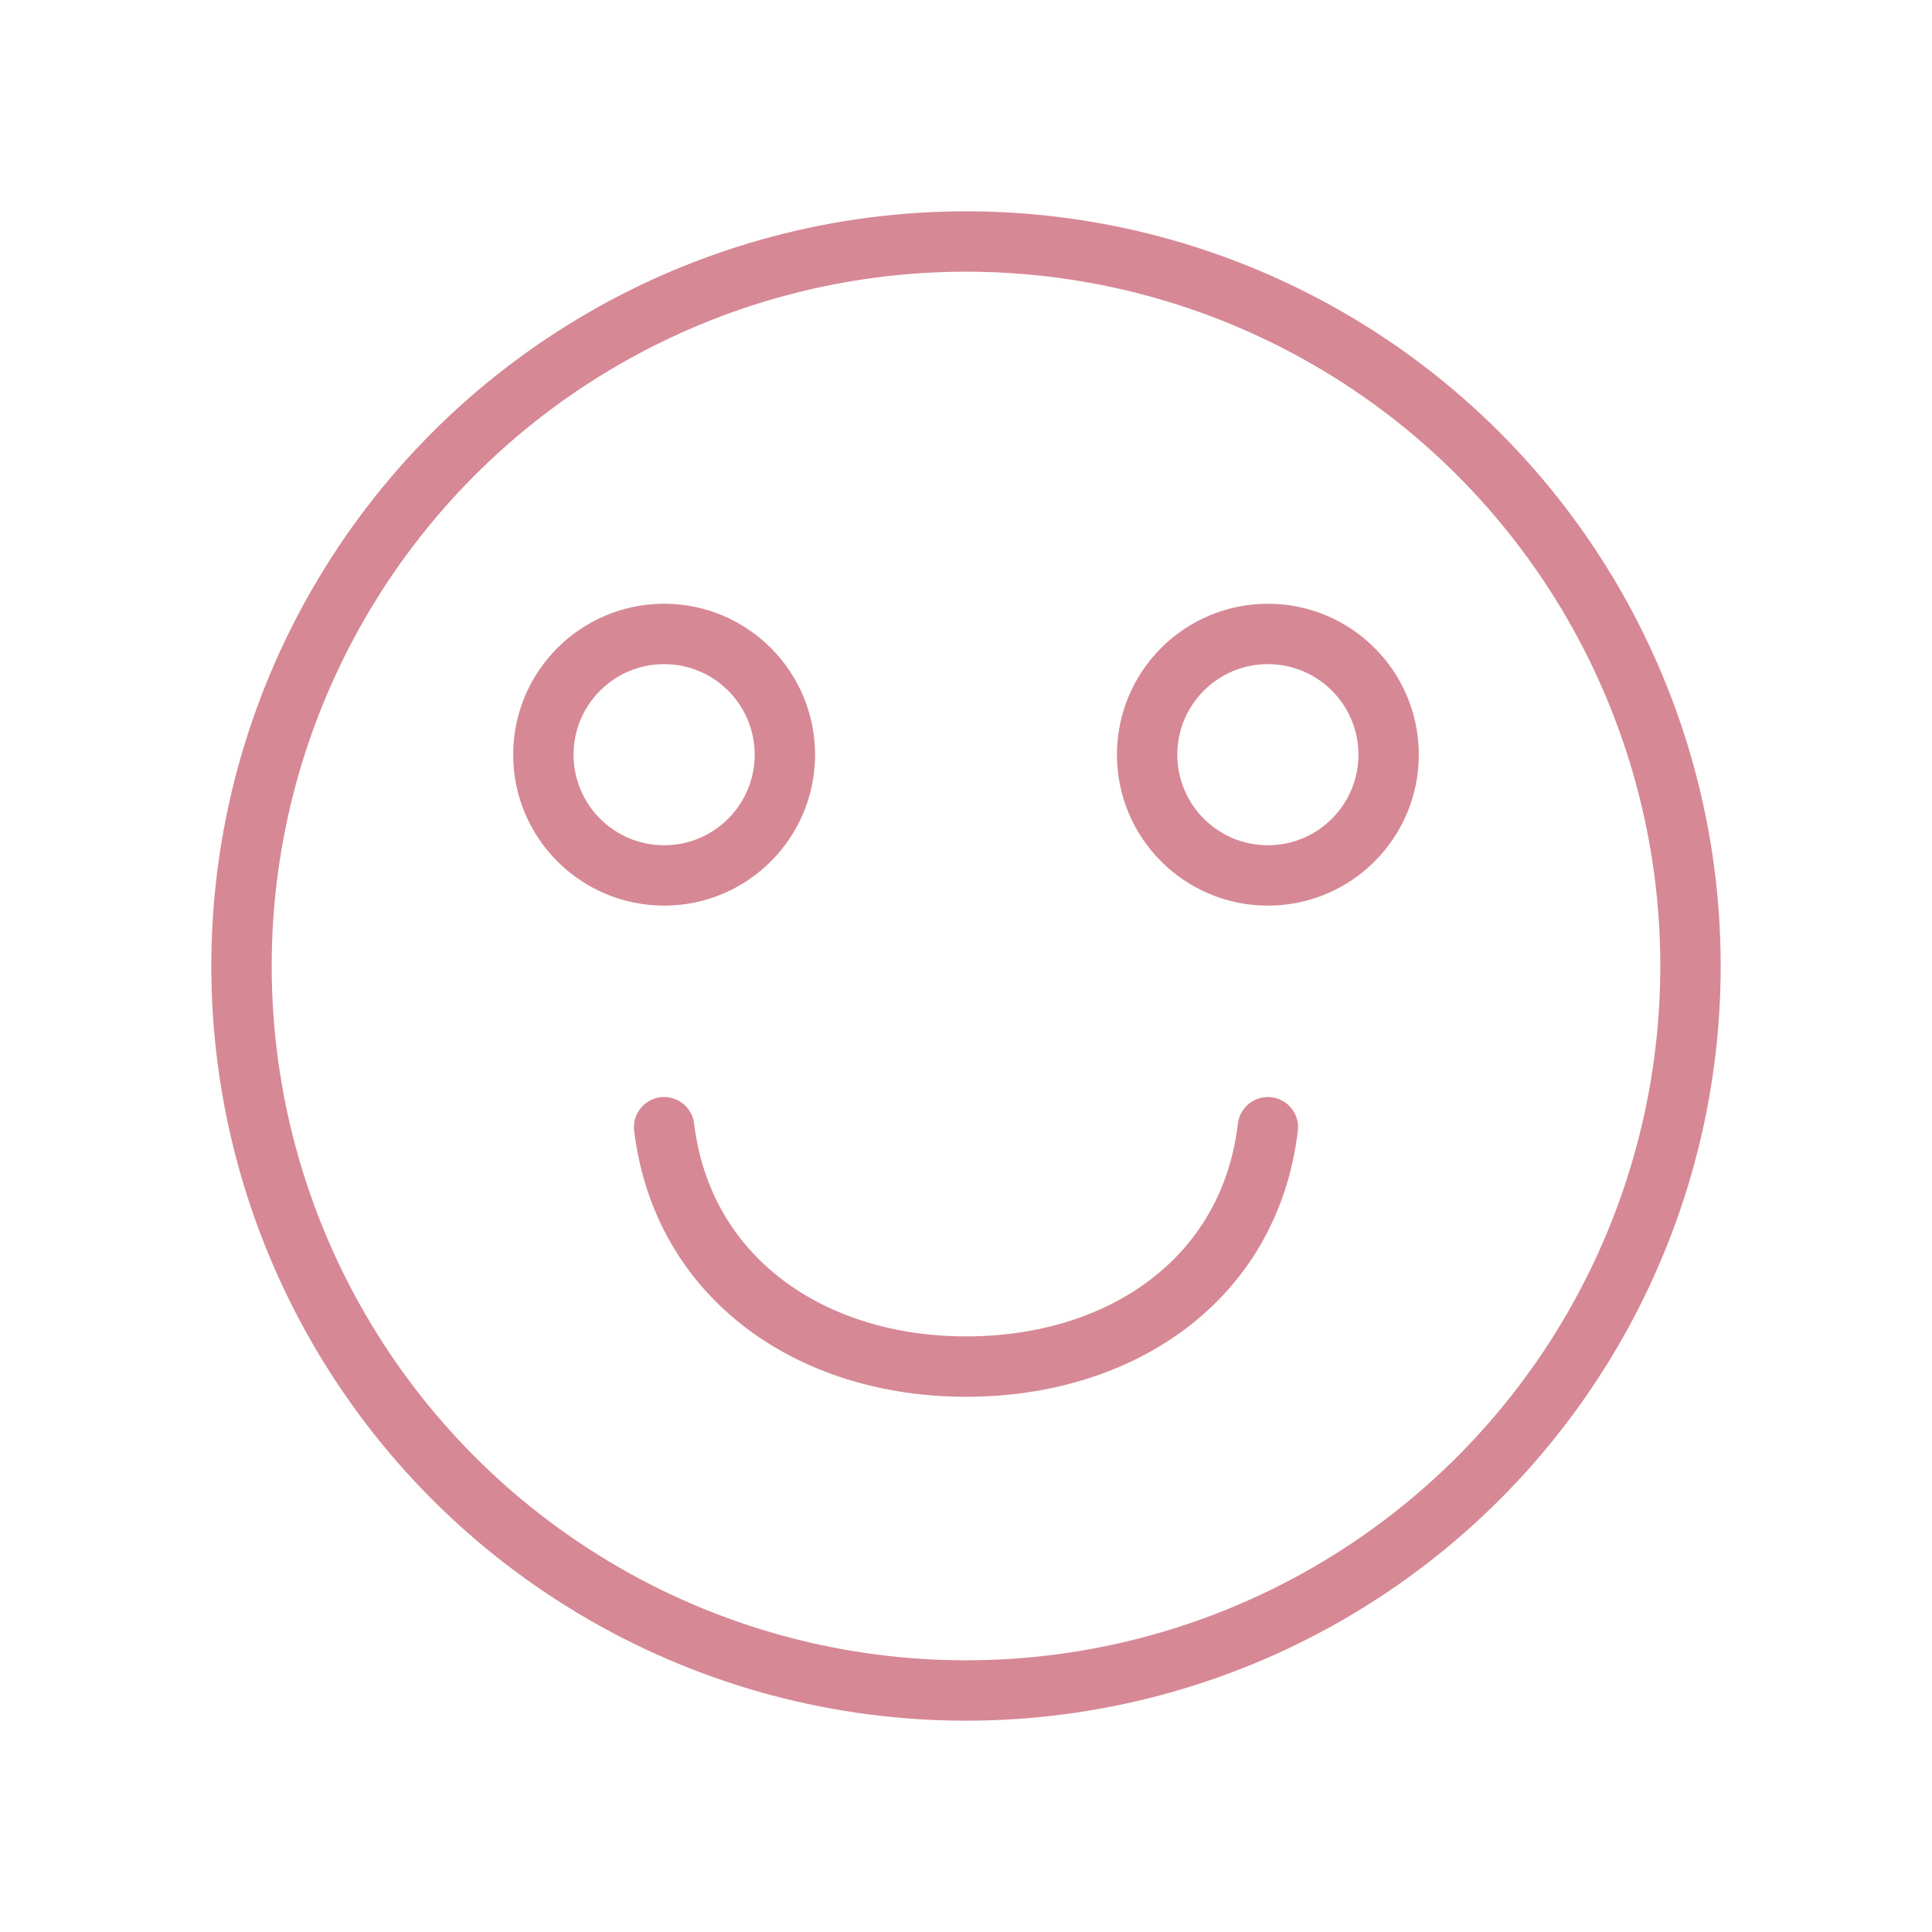 <?xml version="1.0" encoding="UTF-8"?> <svg xmlns="http://www.w3.org/2000/svg" data-name="Layer 1" id="Layer_1" viewBox="0 0 64 64"><defs><style>.cls-1,.cls-2{fill:none;stroke:#d68894;stroke-width:2px;}.cls-1{stroke-miterlimit:10;}.cls-2{stroke-linecap:round;stroke-linejoin:round;}</style></defs><title></title><circle class="cls-1" cx="32" cy="32" r="24"></circle><circle class="cls-1" cx="22" cy="25" r="4"></circle><circle class="cls-1" cx="42" cy="25" r="4"></circle><path class="cls-2" d="M22,37.34c.61,5,4.86,7.93,10,7.93s9.4-2.89,10-7.93"></path></svg> 